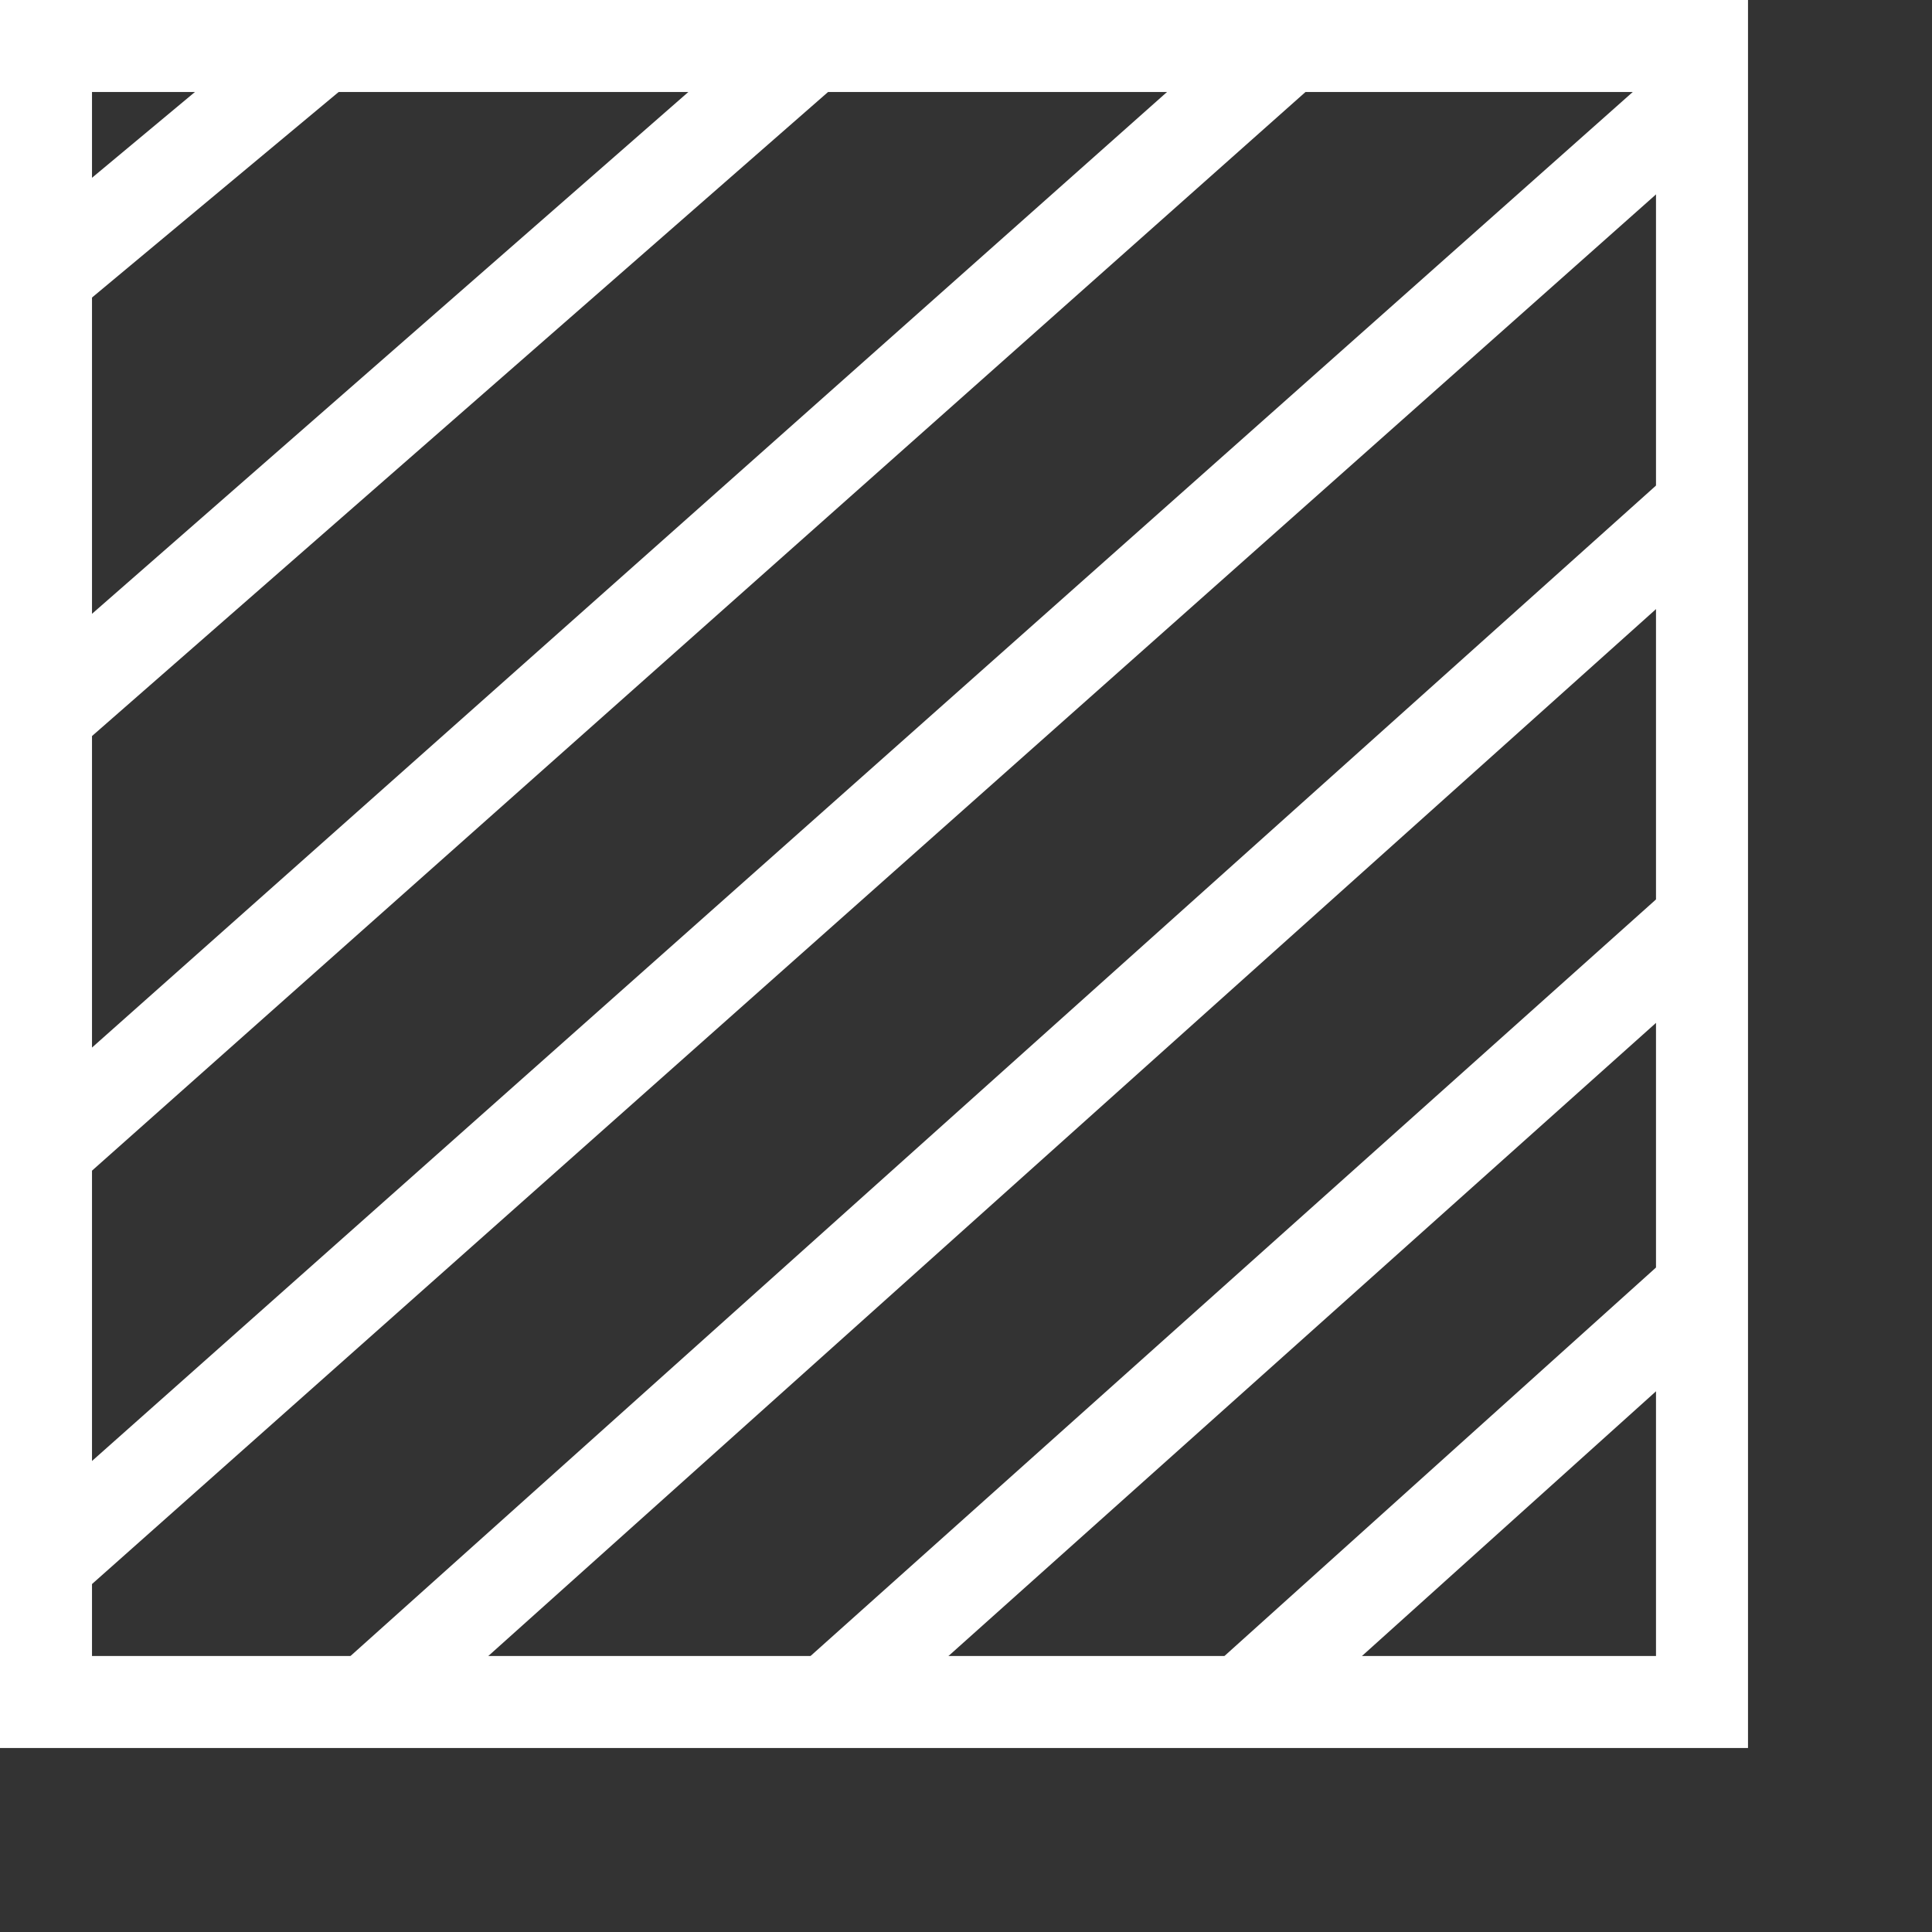 <svg width="21" height="21" viewBox="0 0 21 21" fill="none" xmlns="http://www.w3.org/2000/svg">
<rect x="0" y="0" width="21" height="21" fill="#333333" stroke="none"/>
<rect x="0.5" y="0.5" width="18" height="18" stroke="white"/>
<line x1="0.671" y1="7.624" x2="8.671" y2="0.624" stroke="white"/>
<path d="M0.5 12.5L14 0.5" stroke="white"/>
<path d="M0.497 16.996L18.5 1" stroke="white"/>
<path d="M4.001 18.5L18.5 5.501" stroke="white"/>
<path d="M9 18.501L18.5 10M13.5 18.501L18.5 14" stroke="white"/>
<path d="M0.5 3L3.5 0.5" stroke="white"/>
</svg>
